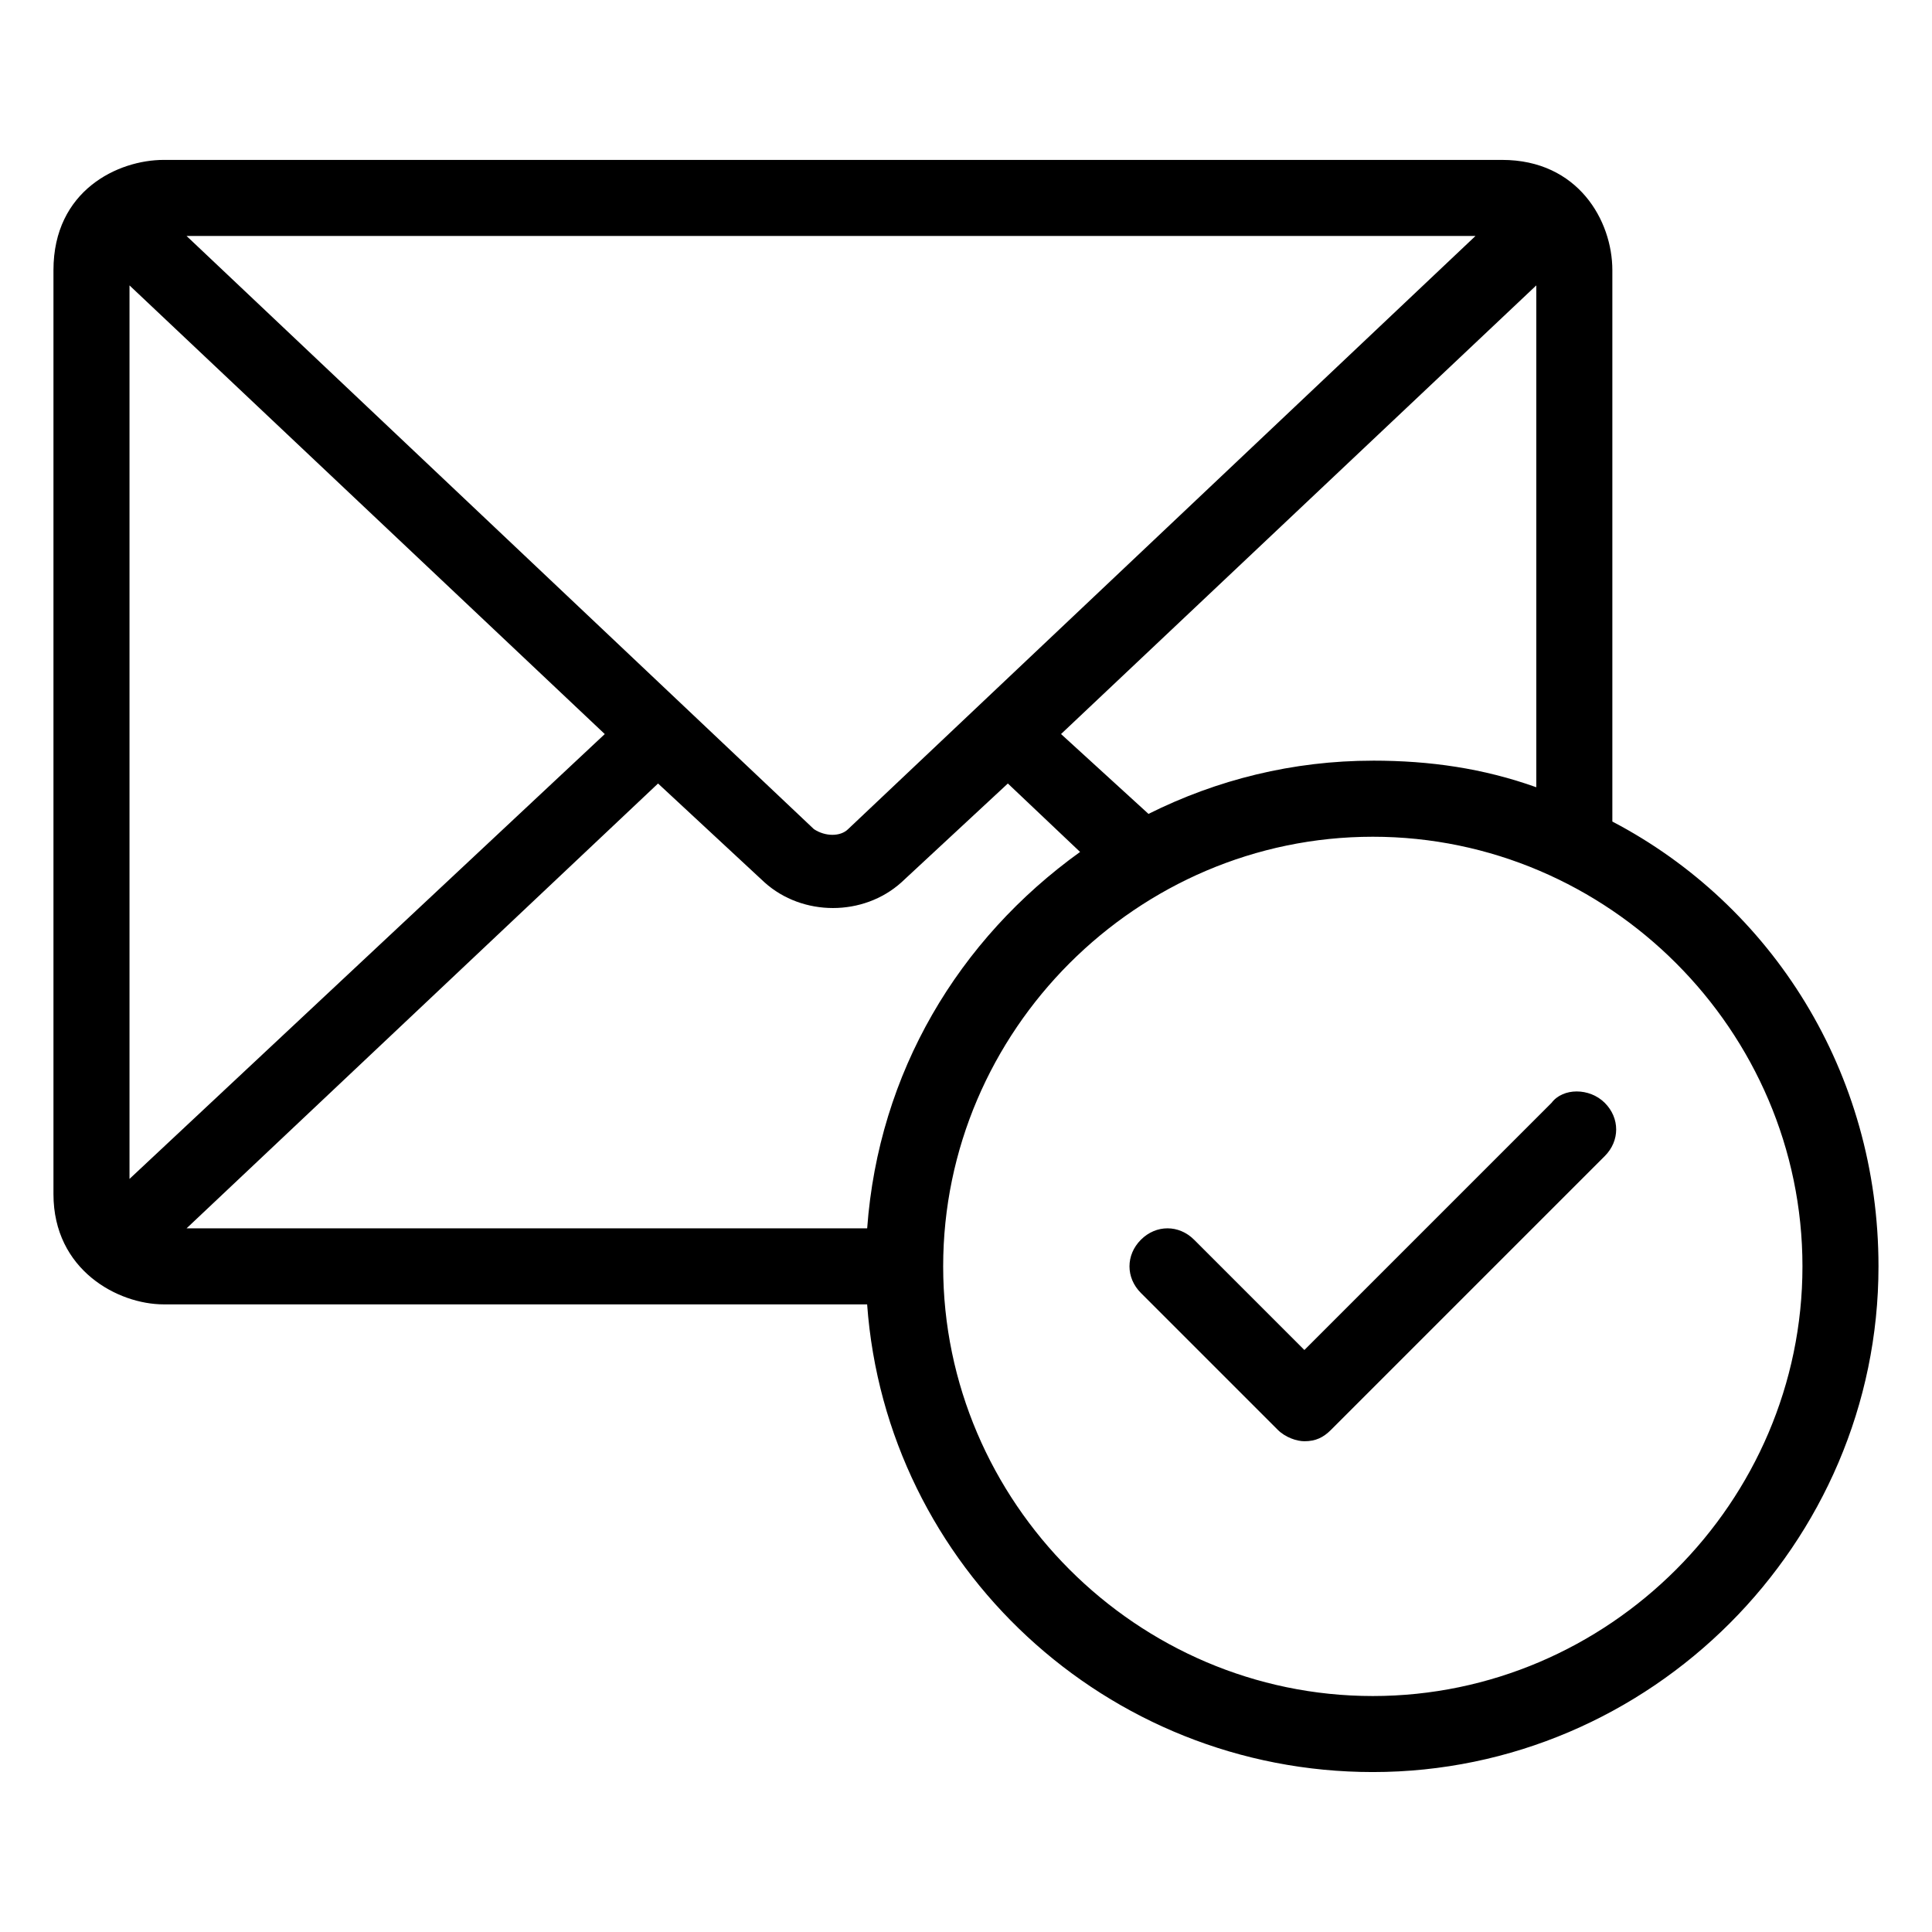 <?xml version="1.0" encoding="UTF-8"?>
<!-- Uploaded to: SVG Repo, www.svgrepo.com, Generator: SVG Repo Mixer Tools -->
<svg fill="#000000" width="800px" height="800px" version="1.1" viewBox="144 144 512 512" xmlns="http://www.w3.org/2000/svg">
 <g>
  <path d="m571.29 361.71v-146.11c0-13.098-9.07-29.223-29.223-29.223h-354.68c-12.09 0-29.219 8.062-29.219 29.223v244.85c0 20.152 17.129 29.223 29.223 29.223h186.41c5.039 69.527 63.48 123.94 134.01 123.94 73.555 0 134.01-60.457 134.01-134.01 0-51.395-28.215-95.73-70.535-117.89zm-63.48-16.125c-21.16 0-41.312 5.039-59.449 14.105l-23.176-21.16 125.95-118.9v133c-14.105-5.035-28.211-7.051-43.328-7.051zm-134.01 123.94h-180.36l124.95-117.89 28.215 26.199c10.078 9.07 26.199 9.07 36.273 0l28.215-26.199 19.141 18.137c-32.242 23.176-53.402 58.441-56.426 99.754zm-195.48-249.89 125.95 118.9-125.95 117.89zm190.44 144.09c-2.016 2.016-6.047 2.016-9.07 0l-166.25-157.19h341.58zm139.05 229.74c-62.473 0-113.86-51.387-113.86-113.86 0-62.473 51.387-113.86 113.86-113.86 62.473-0.004 113.86 51.387 113.86 113.86 0 62.473-51.391 113.86-113.86 113.86z"/>
  <path d="m555.17 436.27-65.496 65.496-29.219-29.223c-4.031-4.031-10.078-4.031-14.105 0-4.031 4.031-4.031 10.078 0 14.105l36.273 36.273c2.016 2.016 5.039 3.023 7.055 3.023 3.023 0 5.039-1.008 7.055-3.023l72.547-72.547c4.031-4.031 4.031-10.078 0-14.105-4.035-4.031-11.086-4.031-14.109 0z"/>
 </g>
</svg>